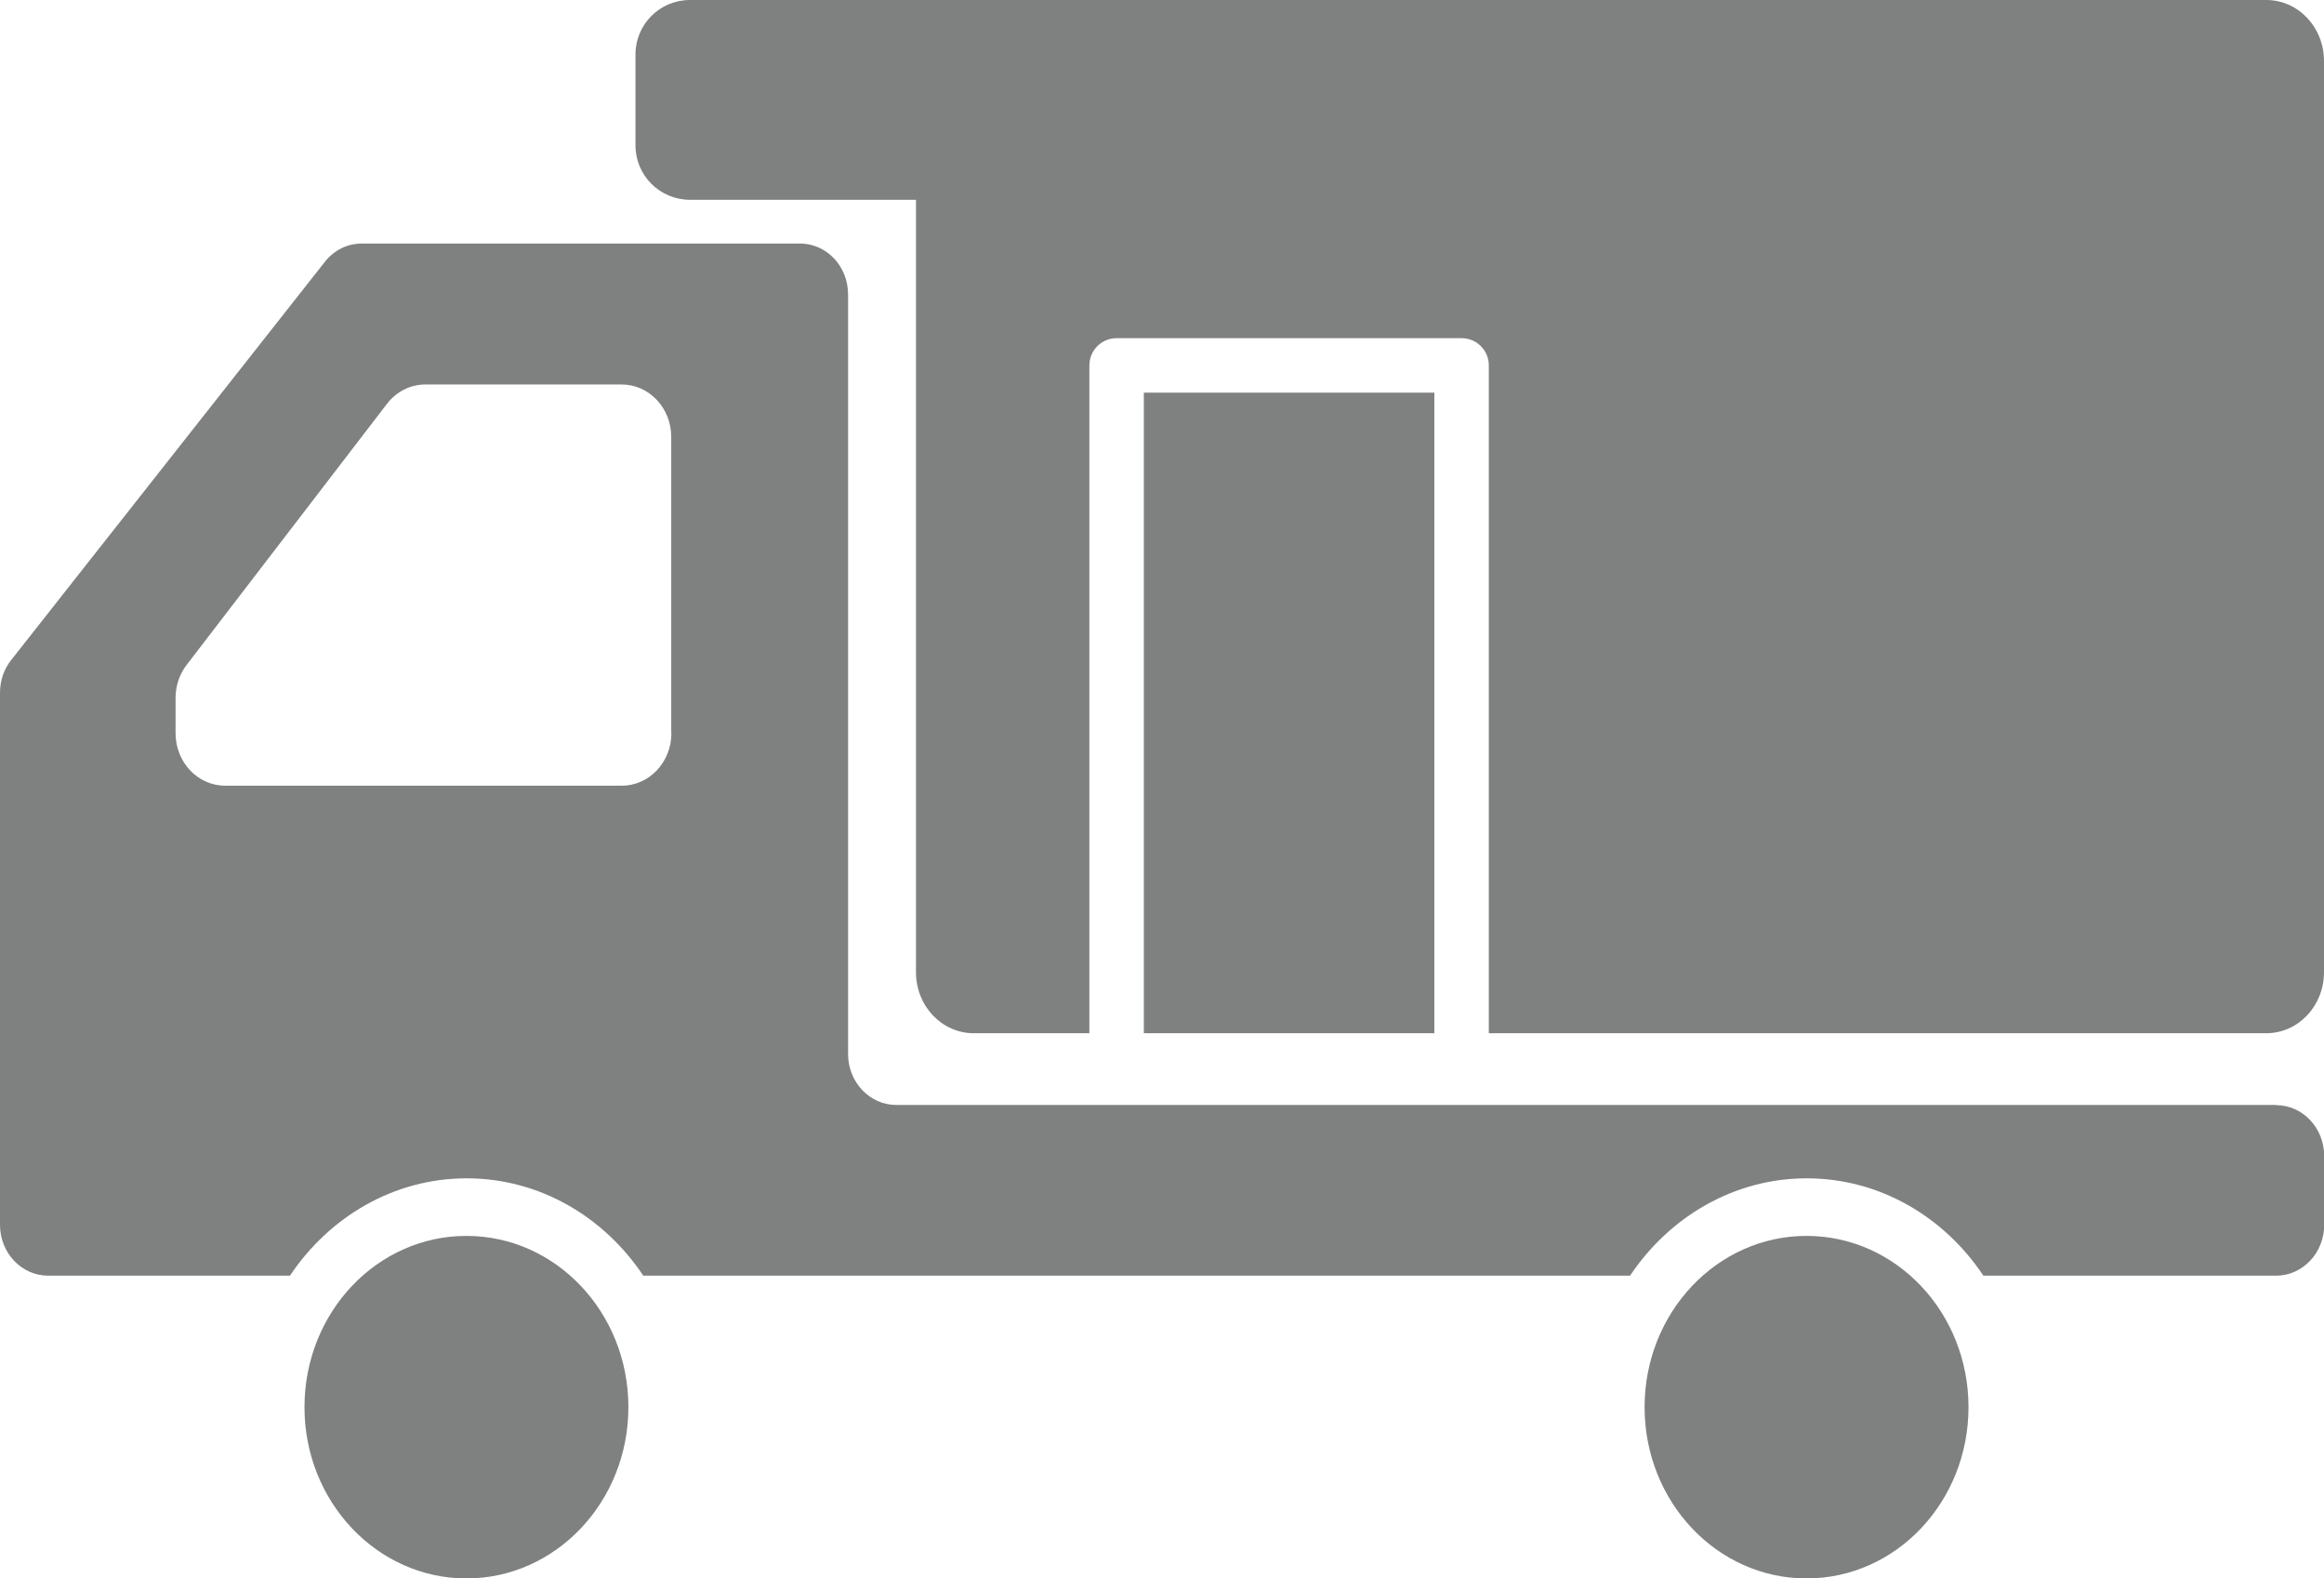 <?xml version="1.0" encoding="UTF-8"?>
<svg id="_レイヤー_1" data-name="レイヤー 1" xmlns="http://www.w3.org/2000/svg" viewBox="0 0 128 86.91">
  <defs>
    <style>
      .cls-1 {
        fill: #7f8080;
      }
    </style>
  </defs>
  <rect class="cls-1" x="63" y="21.62" width="16" height="35.27"/>
  <path class="cls-1" d="M124.82,0H38c-1.66,0-3,1.34-3,3v5c0,1.66,1.34,3,3,3h12.45v42.53c0,1.86,1.42,3.36,3.18,3.36h6.37V20.12c0-.83.67-1.5,1.5-1.5h19c.83,0,1.5.67,1.5,1.5v36.77h42.82c1.76,0,3.18-1.5,3.18-3.36V3.36c0-1.86-1.42-3.36-3.18-3.36Z"/>
  <path class="cls-1" d="M34.61,77.48c0-5.21-3.99-9.43-8.92-9.43s-8.92,4.22-8.92,9.43,4,9.43,8.92,9.43,8.92-4.22,8.92-9.43Z"/>
  <path class="cls-1" d="M125.35,60.84H49.36c-1.46,0-2.65-1.26-2.65-2.8V16.21c0-1.55-1.18-2.8-2.65-2.8h-24.14c-.79,0-1.53.37-2.03,1.01L.61,36.35c-.4.5-.61,1.14-.61,1.79v29.3c0,1.55,1.19,2.8,2.65,2.8h13.32c2.16-3.23,5.71-5.36,9.73-5.36s7.57,2.12,9.73,5.36h54.35c2.16-3.23,5.71-5.36,9.73-5.36s7.57,2.12,9.73,5.36h16.12c1.46,0,2.65-1.25,2.65-2.8v-3.79c0-1.55-1.19-2.8-2.65-2.8ZM36.98,40.37c0,1.59-1.22,2.89-2.73,2.89H12.4c-1.51,0-2.73-1.29-2.73-2.89v-1.94c0-.66.21-1.3.61-1.82l11.03-14.37c.52-.68,1.3-1.07,2.12-1.07h10.81c1.51,0,2.73,1.29,2.73,2.89v16.31Z"/>
  <path class="cls-1" d="M108.42,77.48c0-5.21-3.99-9.43-8.92-9.43s-8.92,4.22-8.92,9.43,3.99,9.43,8.92,9.43,8.92-4.22,8.92-9.43Z"/>
</svg>